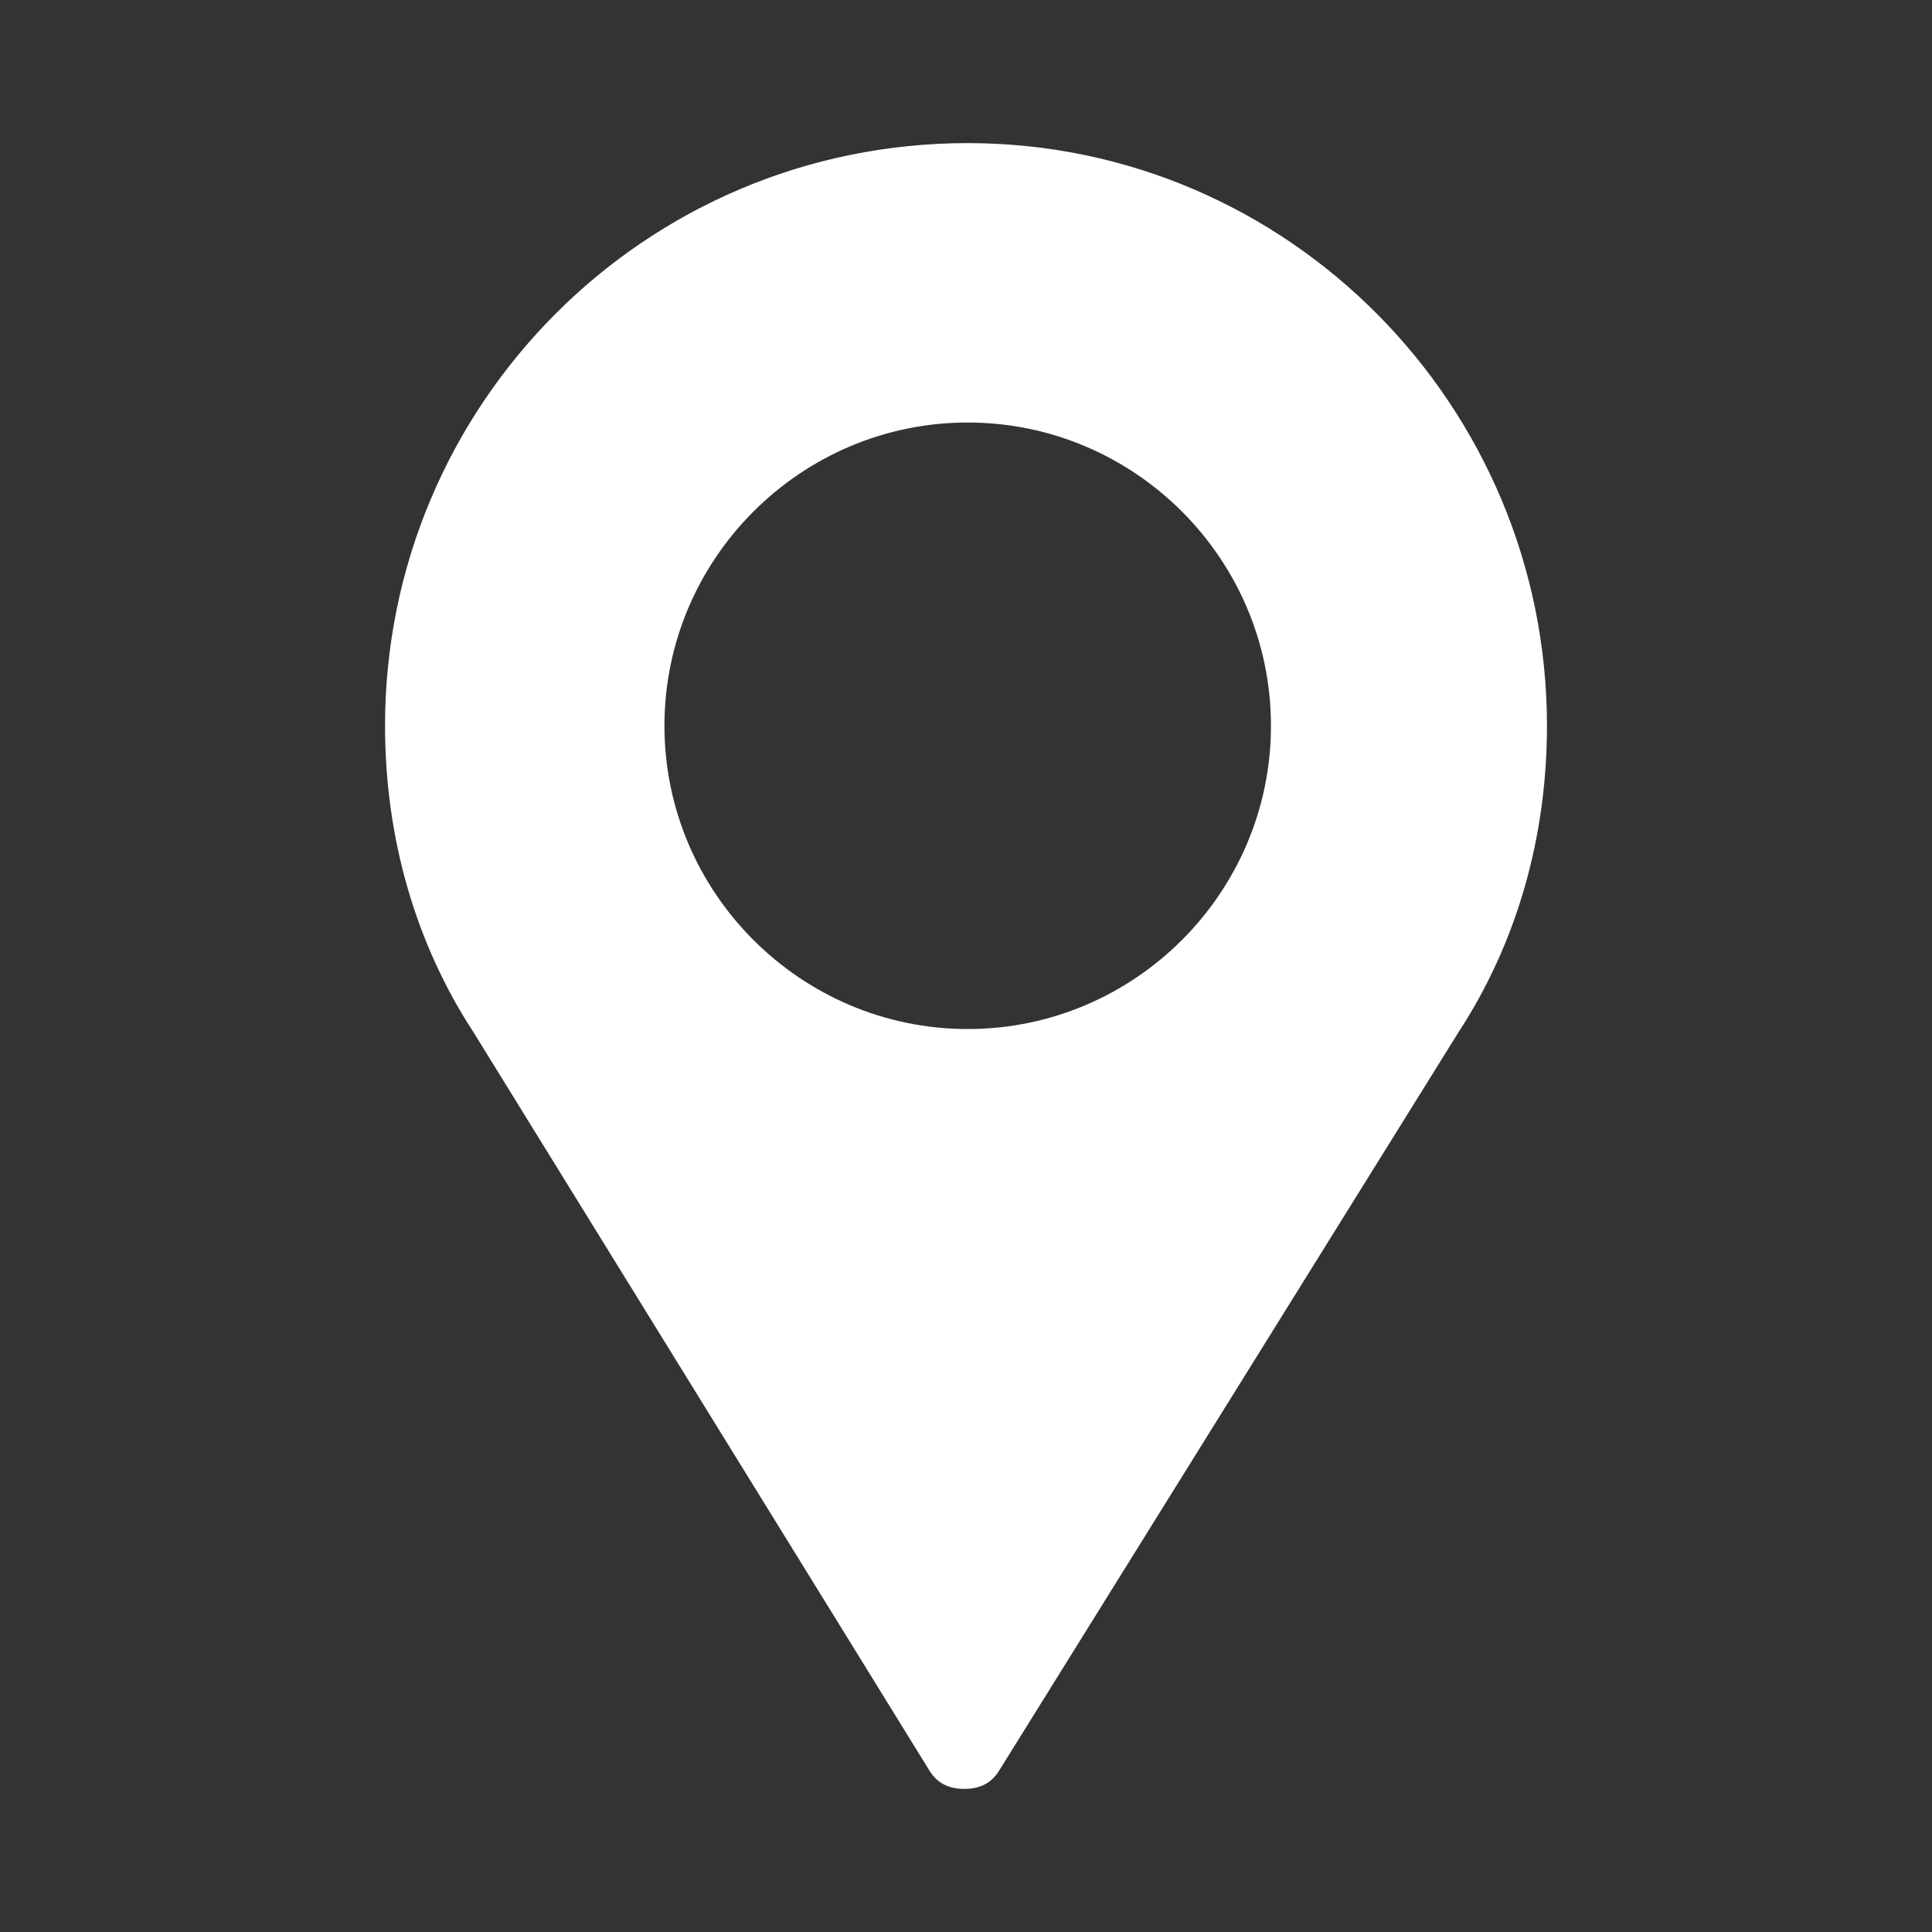 <?xml version="1.0" encoding="utf-8"?>
<!-- Generator: Adobe Illustrator 22.0.1, SVG Export Plug-In . SVG Version: 6.00 Build 0)  -->
<svg version="1.1" id="レイヤー_1" xmlns="http://www.w3.org/2000/svg" xmlns:xlink="http://www.w3.org/1999/xlink" x="0px"
	 y="0px" viewBox="0 0 56.7 56.7" style="enable-background:new 0 0 56.7 56.7;" xml:space="preserve">
<rect x="0" y="0" width="56.7" height="56.7" fill="#333333" stroke="none"/>
<style type="text/css">
	.st0{fill:#FFFFFF;}
</style>
<title>アートボード 2</title>
<path class="st0" d="M45.4,21.3c0,3.3-0.9,6.4-2.6,9L29.3,52c-0.2,0.3-0.5,0.5-1,0.5s-0.8-0.2-1-0.5L13.9,30.3
	c-1.7-2.6-2.6-5.7-2.6-9c0-9.4,7.6-17.1,17.1-17.1C37.8,4.2,45.4,11.9,45.4,21.3z M37.3,21.3c0-4.9-4-8.9-8.9-8.9l0,0
	c-4.9,0-8.9,4-8.9,8.9s4,8.9,8.9,8.9l0,0C33.3,30.2,37.3,26.2,37.3,21.3z"/>
</svg>
